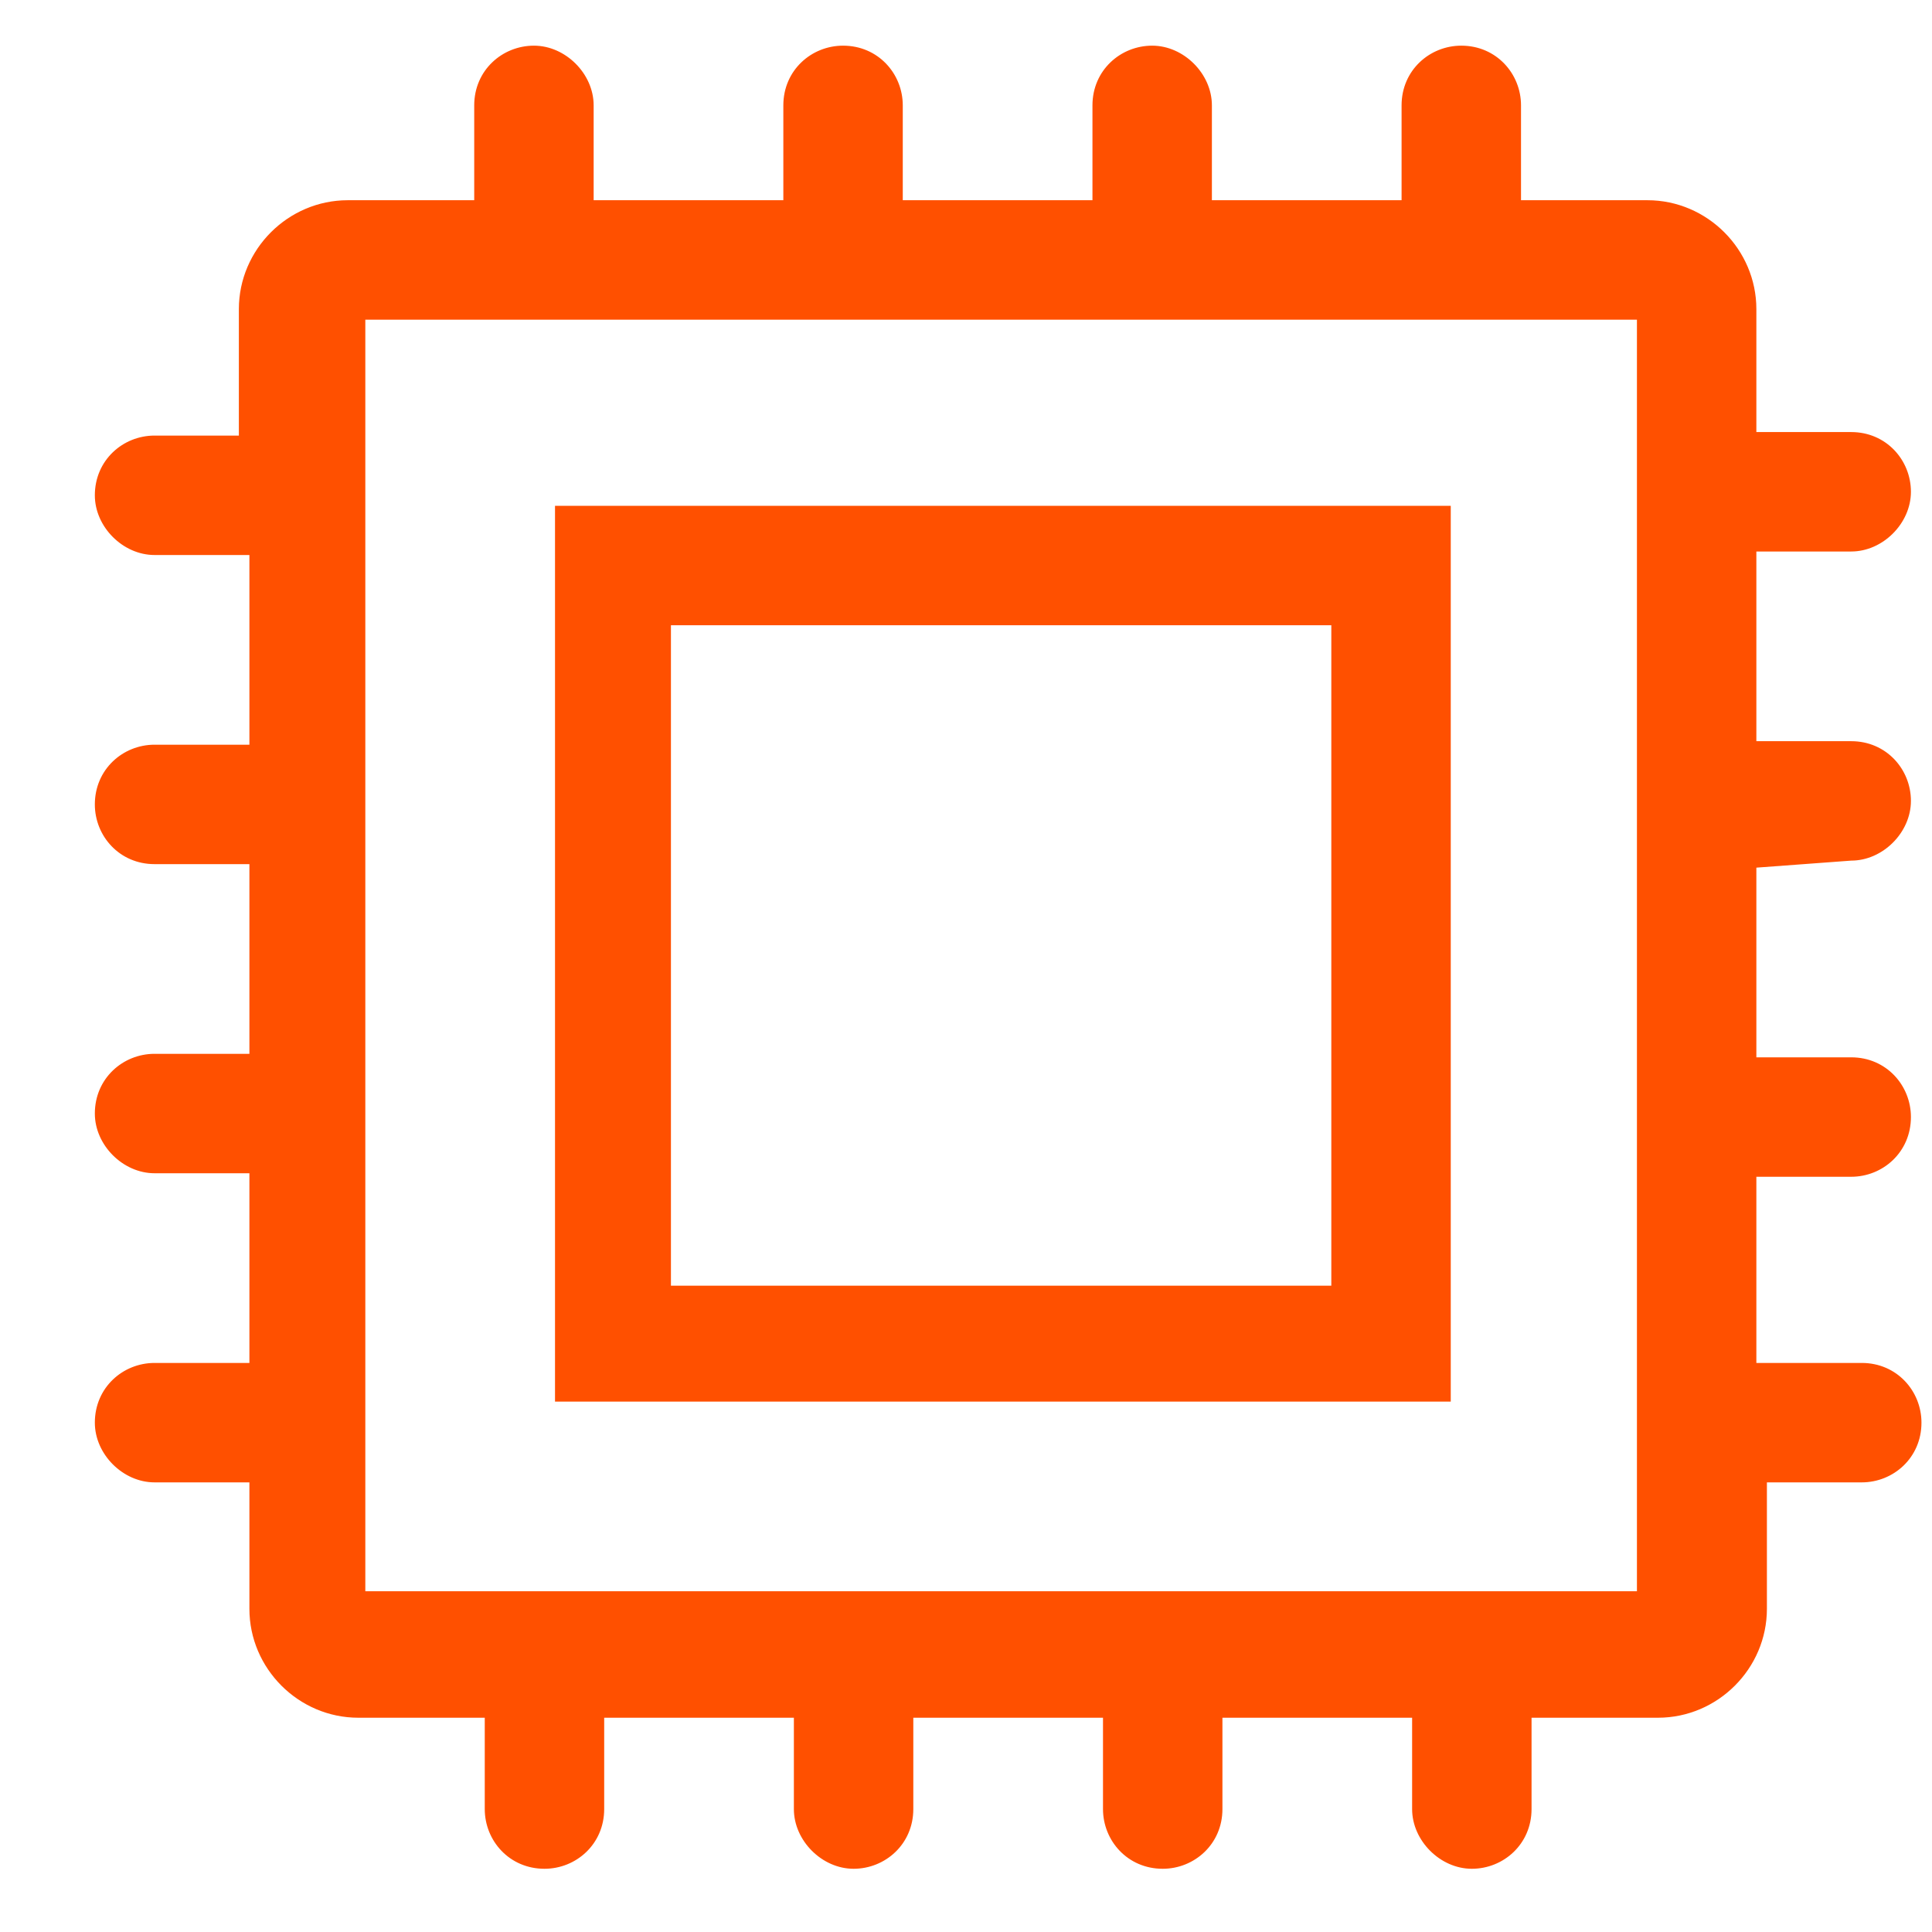 <?xml version="1.0" encoding="utf-8"?>
<!-- Generator: Adobe Illustrator 23.0.6, SVG Export Plug-In . SVG Version: 6.00 Build 0)  -->
<svg version="1.1" id="Layer_1" xmlns="http://www.w3.org/2000/svg" xmlns:xlink="http://www.w3.org/1999/xlink" x="0px" y="0px"
	 viewBox="0 0 55 55" style="enable-background:new 0 0 55 55;" xml:space="preserve">
<style type="text/css">
	.st0{fill:#FF5000;}
</style>
<g id="Group_131" transform="translate(364.023 -1075.707)">
	<g id="Group_130" transform="translate(-364.023 1075.707)">
		<path id="Path_31" class="st0" d="M41.3,14.4H15.8v25.5h25.5V14.4z M37.9,36.6H19.1V17.8h18.8V36.6z"/>
		<path id="Path_32" class="st0" d="M52.7,24.5c0.9,0,1.7-0.8,1.7-1.7c0-0.9-0.7-1.7-1.7-1.7H50v-5.4h2.7c0.9,0,1.7-0.8,1.7-1.7
			c0-0.9-0.7-1.7-1.7-1.7H50V8.8c0-1.7-1.4-3.1-3.1-3.1h-3.6V3c0-0.9-0.7-1.7-1.7-1.7c-0.9,0-1.7,0.7-1.7,1.7v2.7h-5.4V3
			c0-0.9-0.8-1.7-1.7-1.7c-0.9,0-1.7,0.7-1.7,1.7v2.7h-5.4V3c0-0.9-0.7-1.7-1.7-1.7c-0.9,0-1.7,0.7-1.7,1.7v2.7h-5.4V3
			c0-0.9-0.8-1.7-1.7-1.7c-0.9,0-1.7,0.7-1.7,1.7v2.7h-3.6c-1.7,0-3.1,1.4-3.1,3.1v3.6H4.4c-0.9,0-1.7,0.7-1.7,1.7
			c0,0.9,0.8,1.7,1.7,1.7h2.7v5.4H4.4c-0.9,0-1.7,0.7-1.7,1.7c0,0.9,0.7,1.7,1.7,1.7h2.7v5.4H4.4c-0.9,0-1.7,0.7-1.7,1.7
			c0,0.9,0.8,1.7,1.7,1.7h2.7v5.4H4.4c-0.9,0-1.7,0.7-1.7,1.7c0,0.9,0.8,1.7,1.7,1.7h2.7v3.6c0,1.7,1.4,3.1,3.1,3.1h3.6v2.6
			c0,0.9,0.7,1.7,1.7,1.7c0.9,0,1.7-0.7,1.7-1.7v-2.6h5.4v2.6c0,0.9,0.8,1.7,1.7,1.7c0.9,0,1.7-0.7,1.7-1.7v-2.6h5.4v2.6
			c0,0.9,0.7,1.7,1.7,1.7c0.9,0,1.7-0.7,1.7-1.7v-2.6h5.4v2.6c0,0.9,0.8,1.7,1.7,1.7c0.9,0,1.7-0.7,1.7-1.7v-2.6h3.6
			c1.7,0,3.1-1.4,3.1-3.1v-3.6h2.7c0.9,0,1.7-0.7,1.7-1.7c0-0.9-0.7-1.7-1.7-1.7H50v-5.3h2.7c0.9,0,1.7-0.7,1.7-1.7
			c0-0.9-0.7-1.7-1.7-1.7H50v-5.4L52.7,24.5z M46.6,45.3H10.4V9.1h36.2L46.6,45.3z"/>
	</g>
</g>
</svg>
